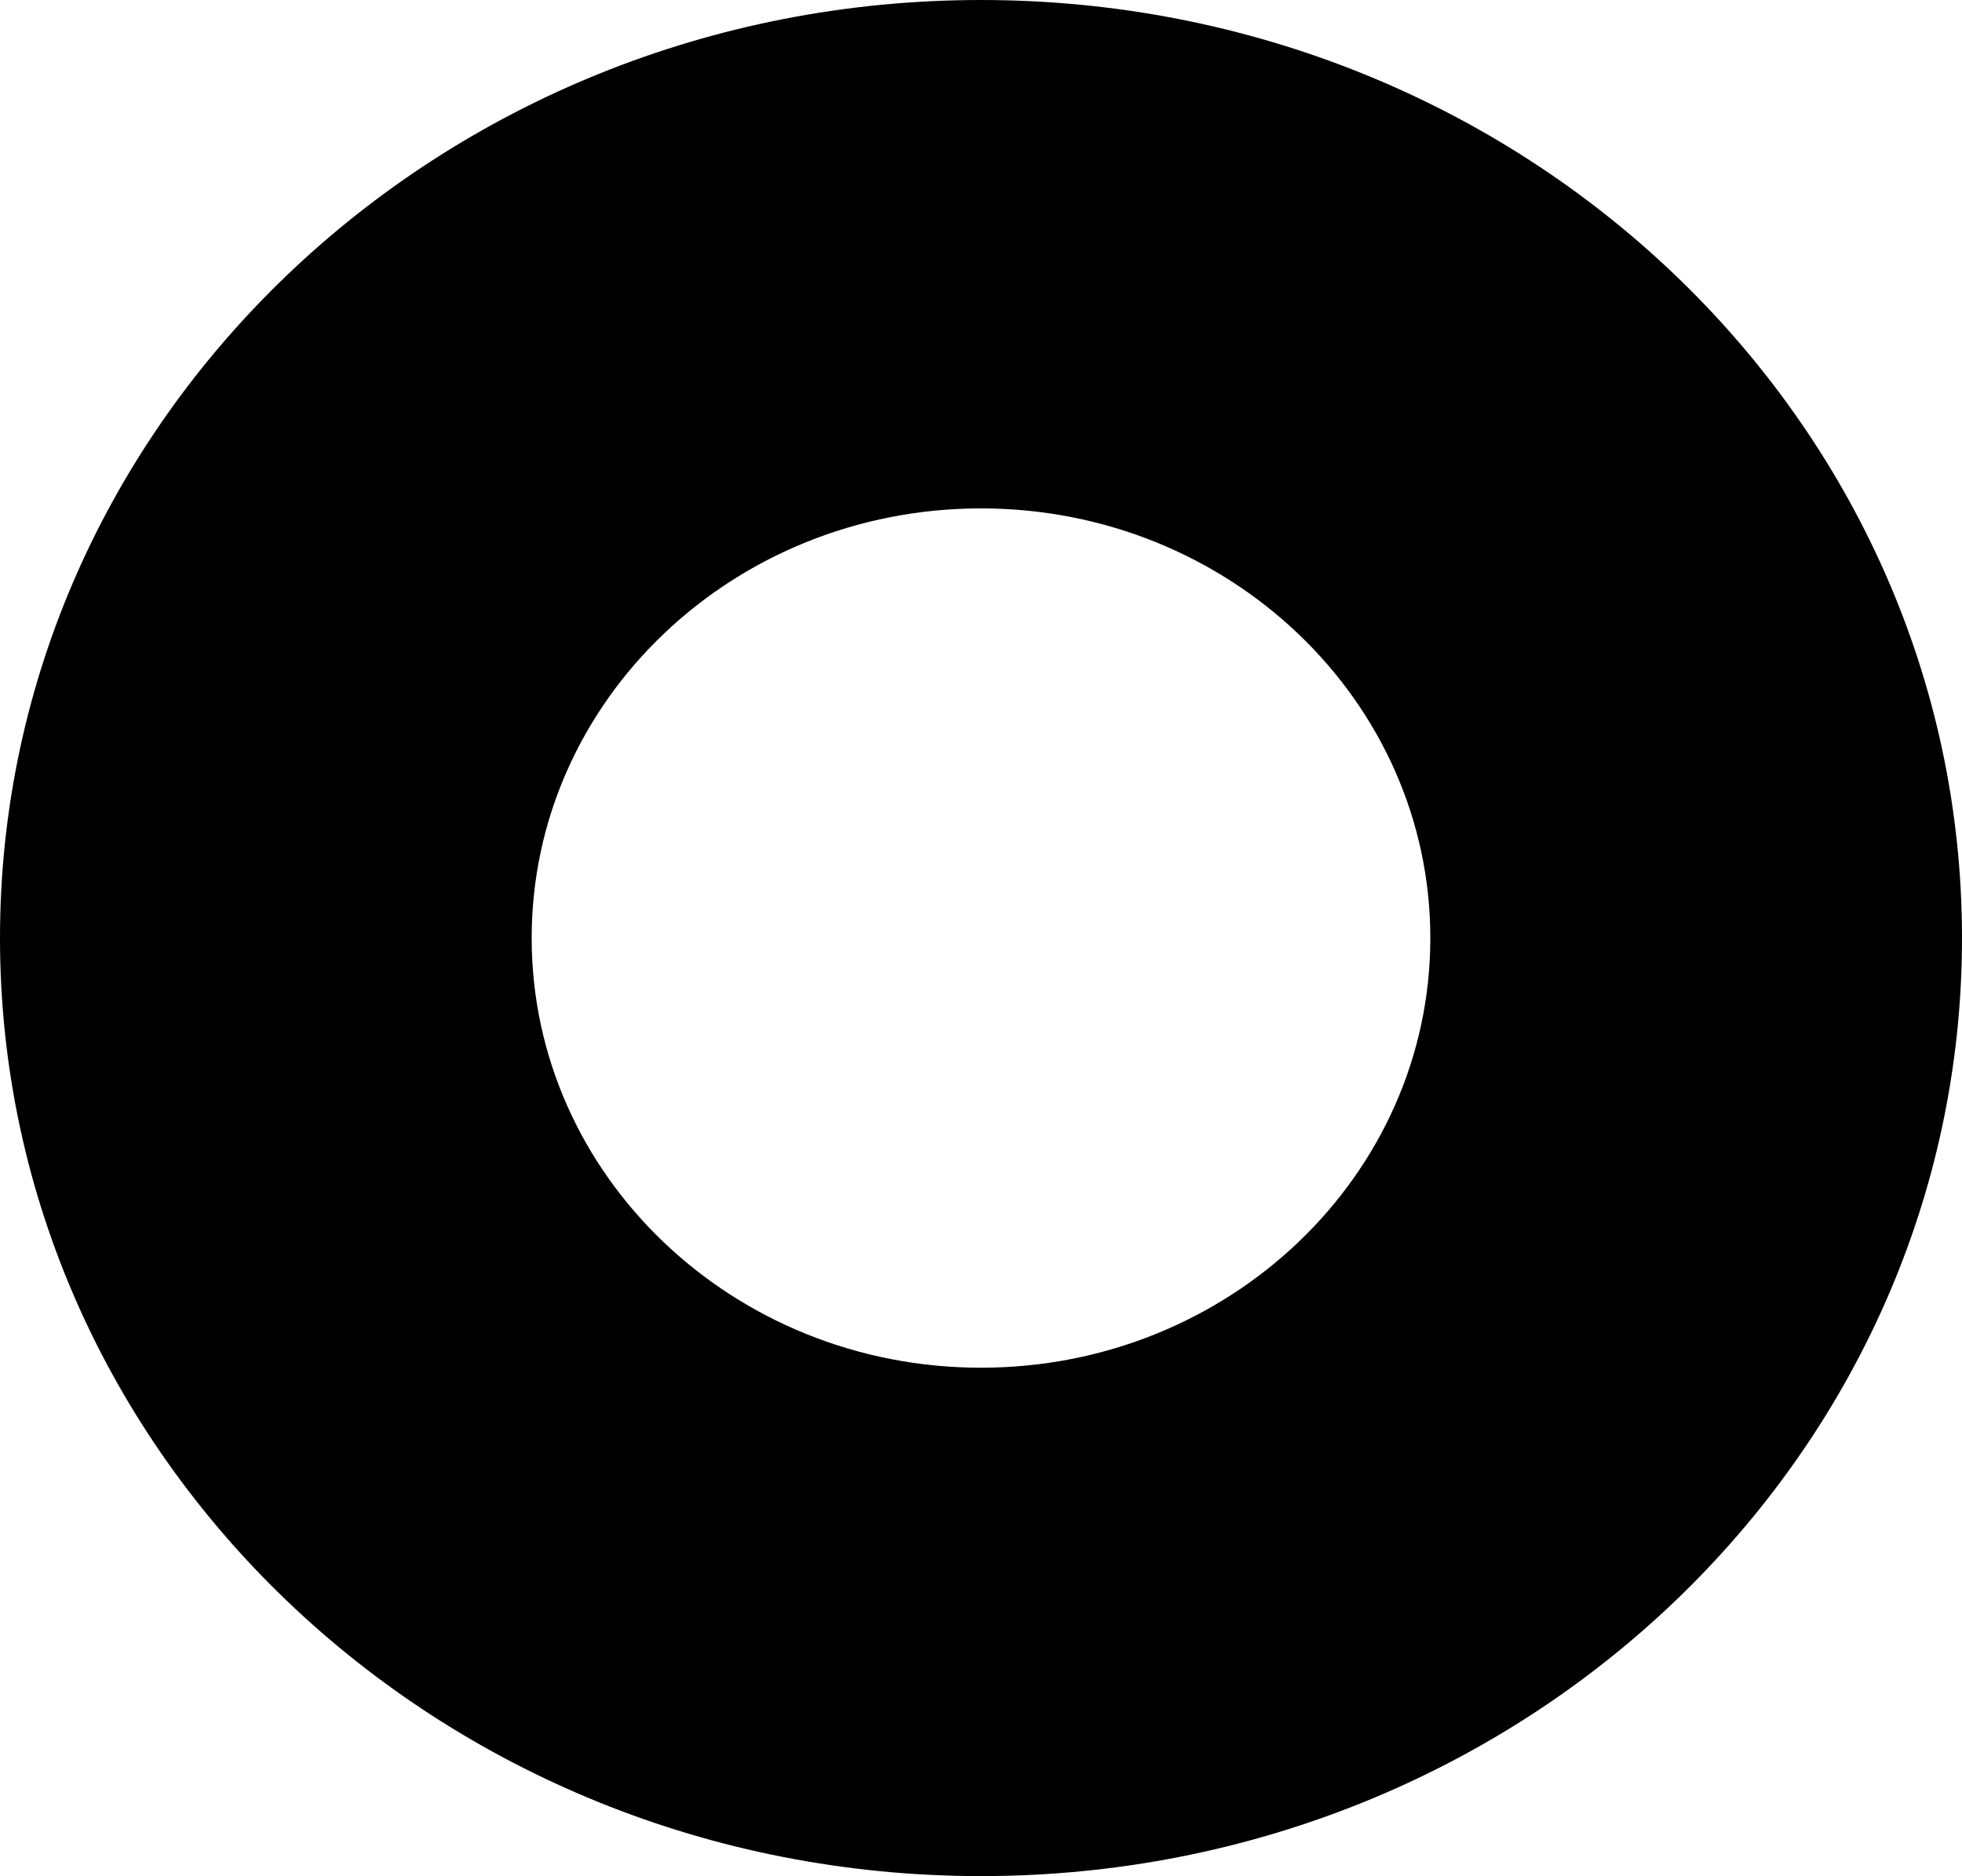 <?xml version="1.0" encoding="UTF-8"?>
<svg id="Layer_1" data-name="Layer 1" xmlns="http://www.w3.org/2000/svg" viewBox="0 0 381.2 364.6">
  <path d="M190.6,0C85.3,0,0,81.7,0,182.3s85.3,182.3,190.6,182.3,190.6-81.6,190.6-182.3S295.9,0,190.6,0h0ZM190.6,265.8c-48.2,0-87.3-37.4-87.3-83.5s39.1-83.5,87.3-83.5,87.3,37.4,87.3,83.5-39.1,83.5-87.3,83.5h0Z"/>
</svg>